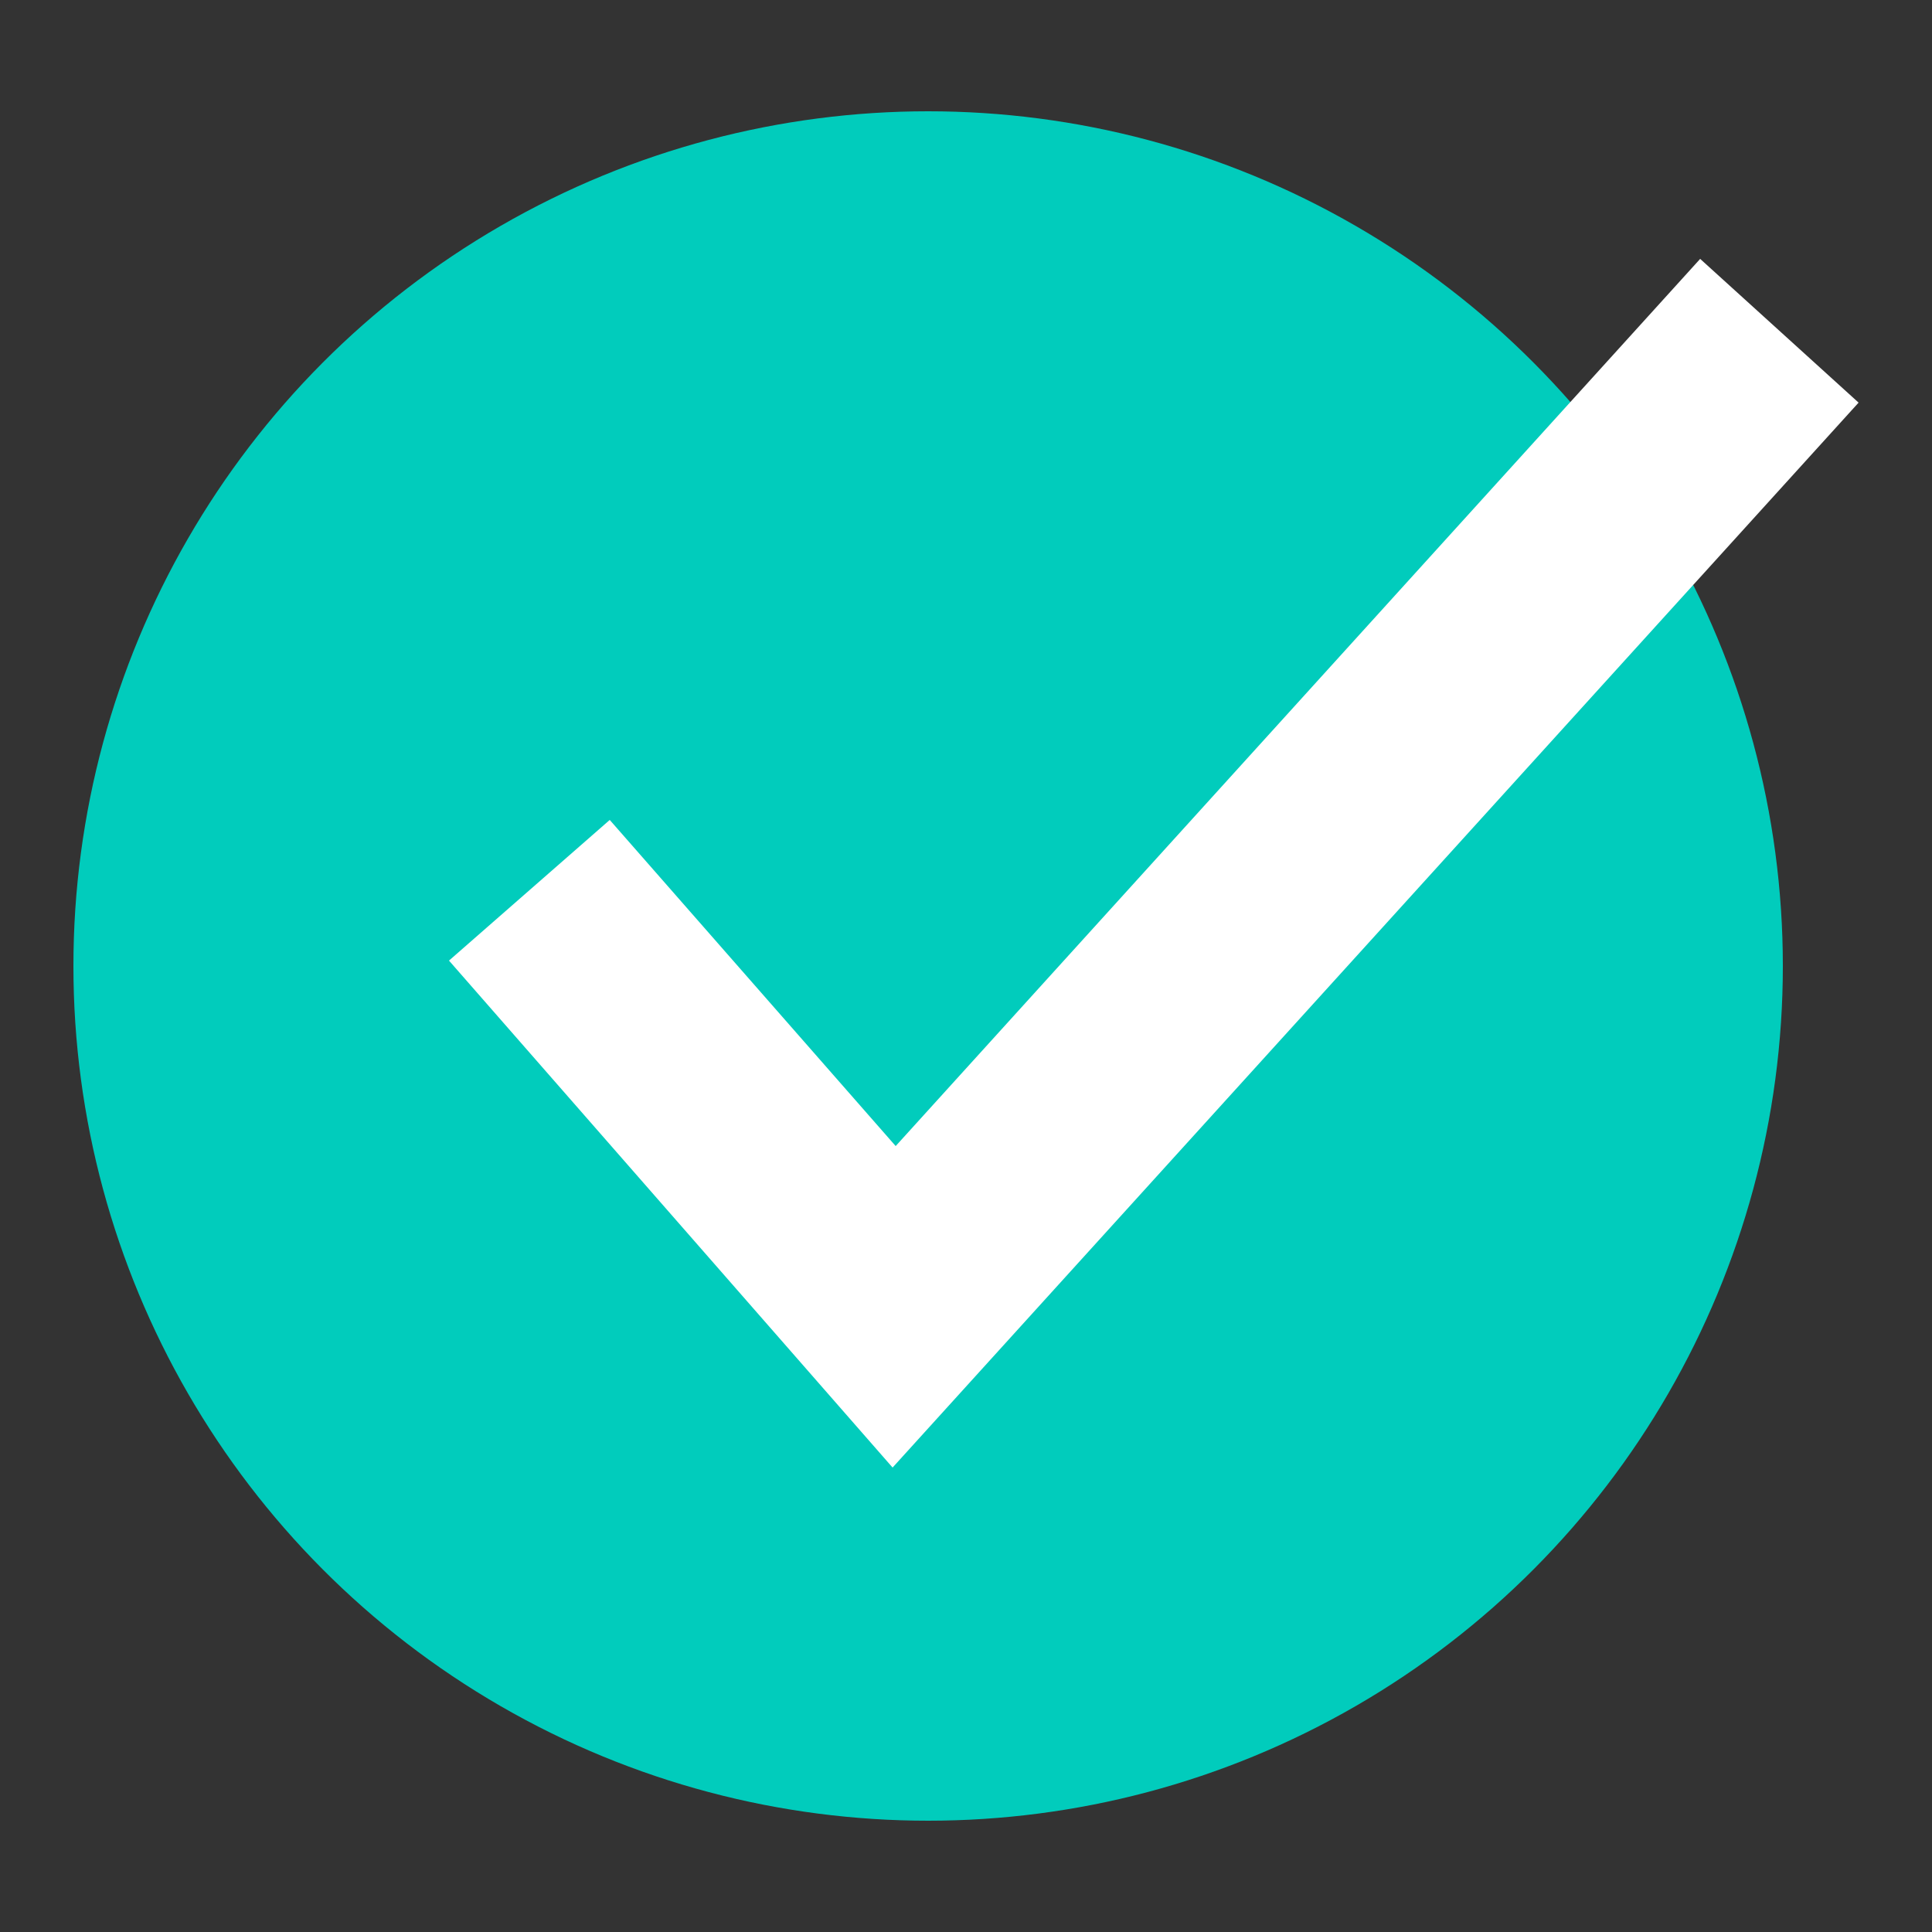 <svg id="Layer_1" data-name="Layer 1" xmlns="http://www.w3.org/2000/svg" viewBox="0 0 25 25"><rect x="0" y="0" width="25" height="25" fill="#333333" stroke="none"/><defs><style>.cls-1{fill:#01ccbc;}.cls-2{fill:#fff;}</style></defs><circle class="cls-1" cx="12.01" cy="12.5" r="11.06"/><polygon class="cls-2" points="11.55 18.99 5.81 12.43 7.89 10.61 11.59 14.83 22 3.35 24.05 5.21 11.55 18.99"/></svg>